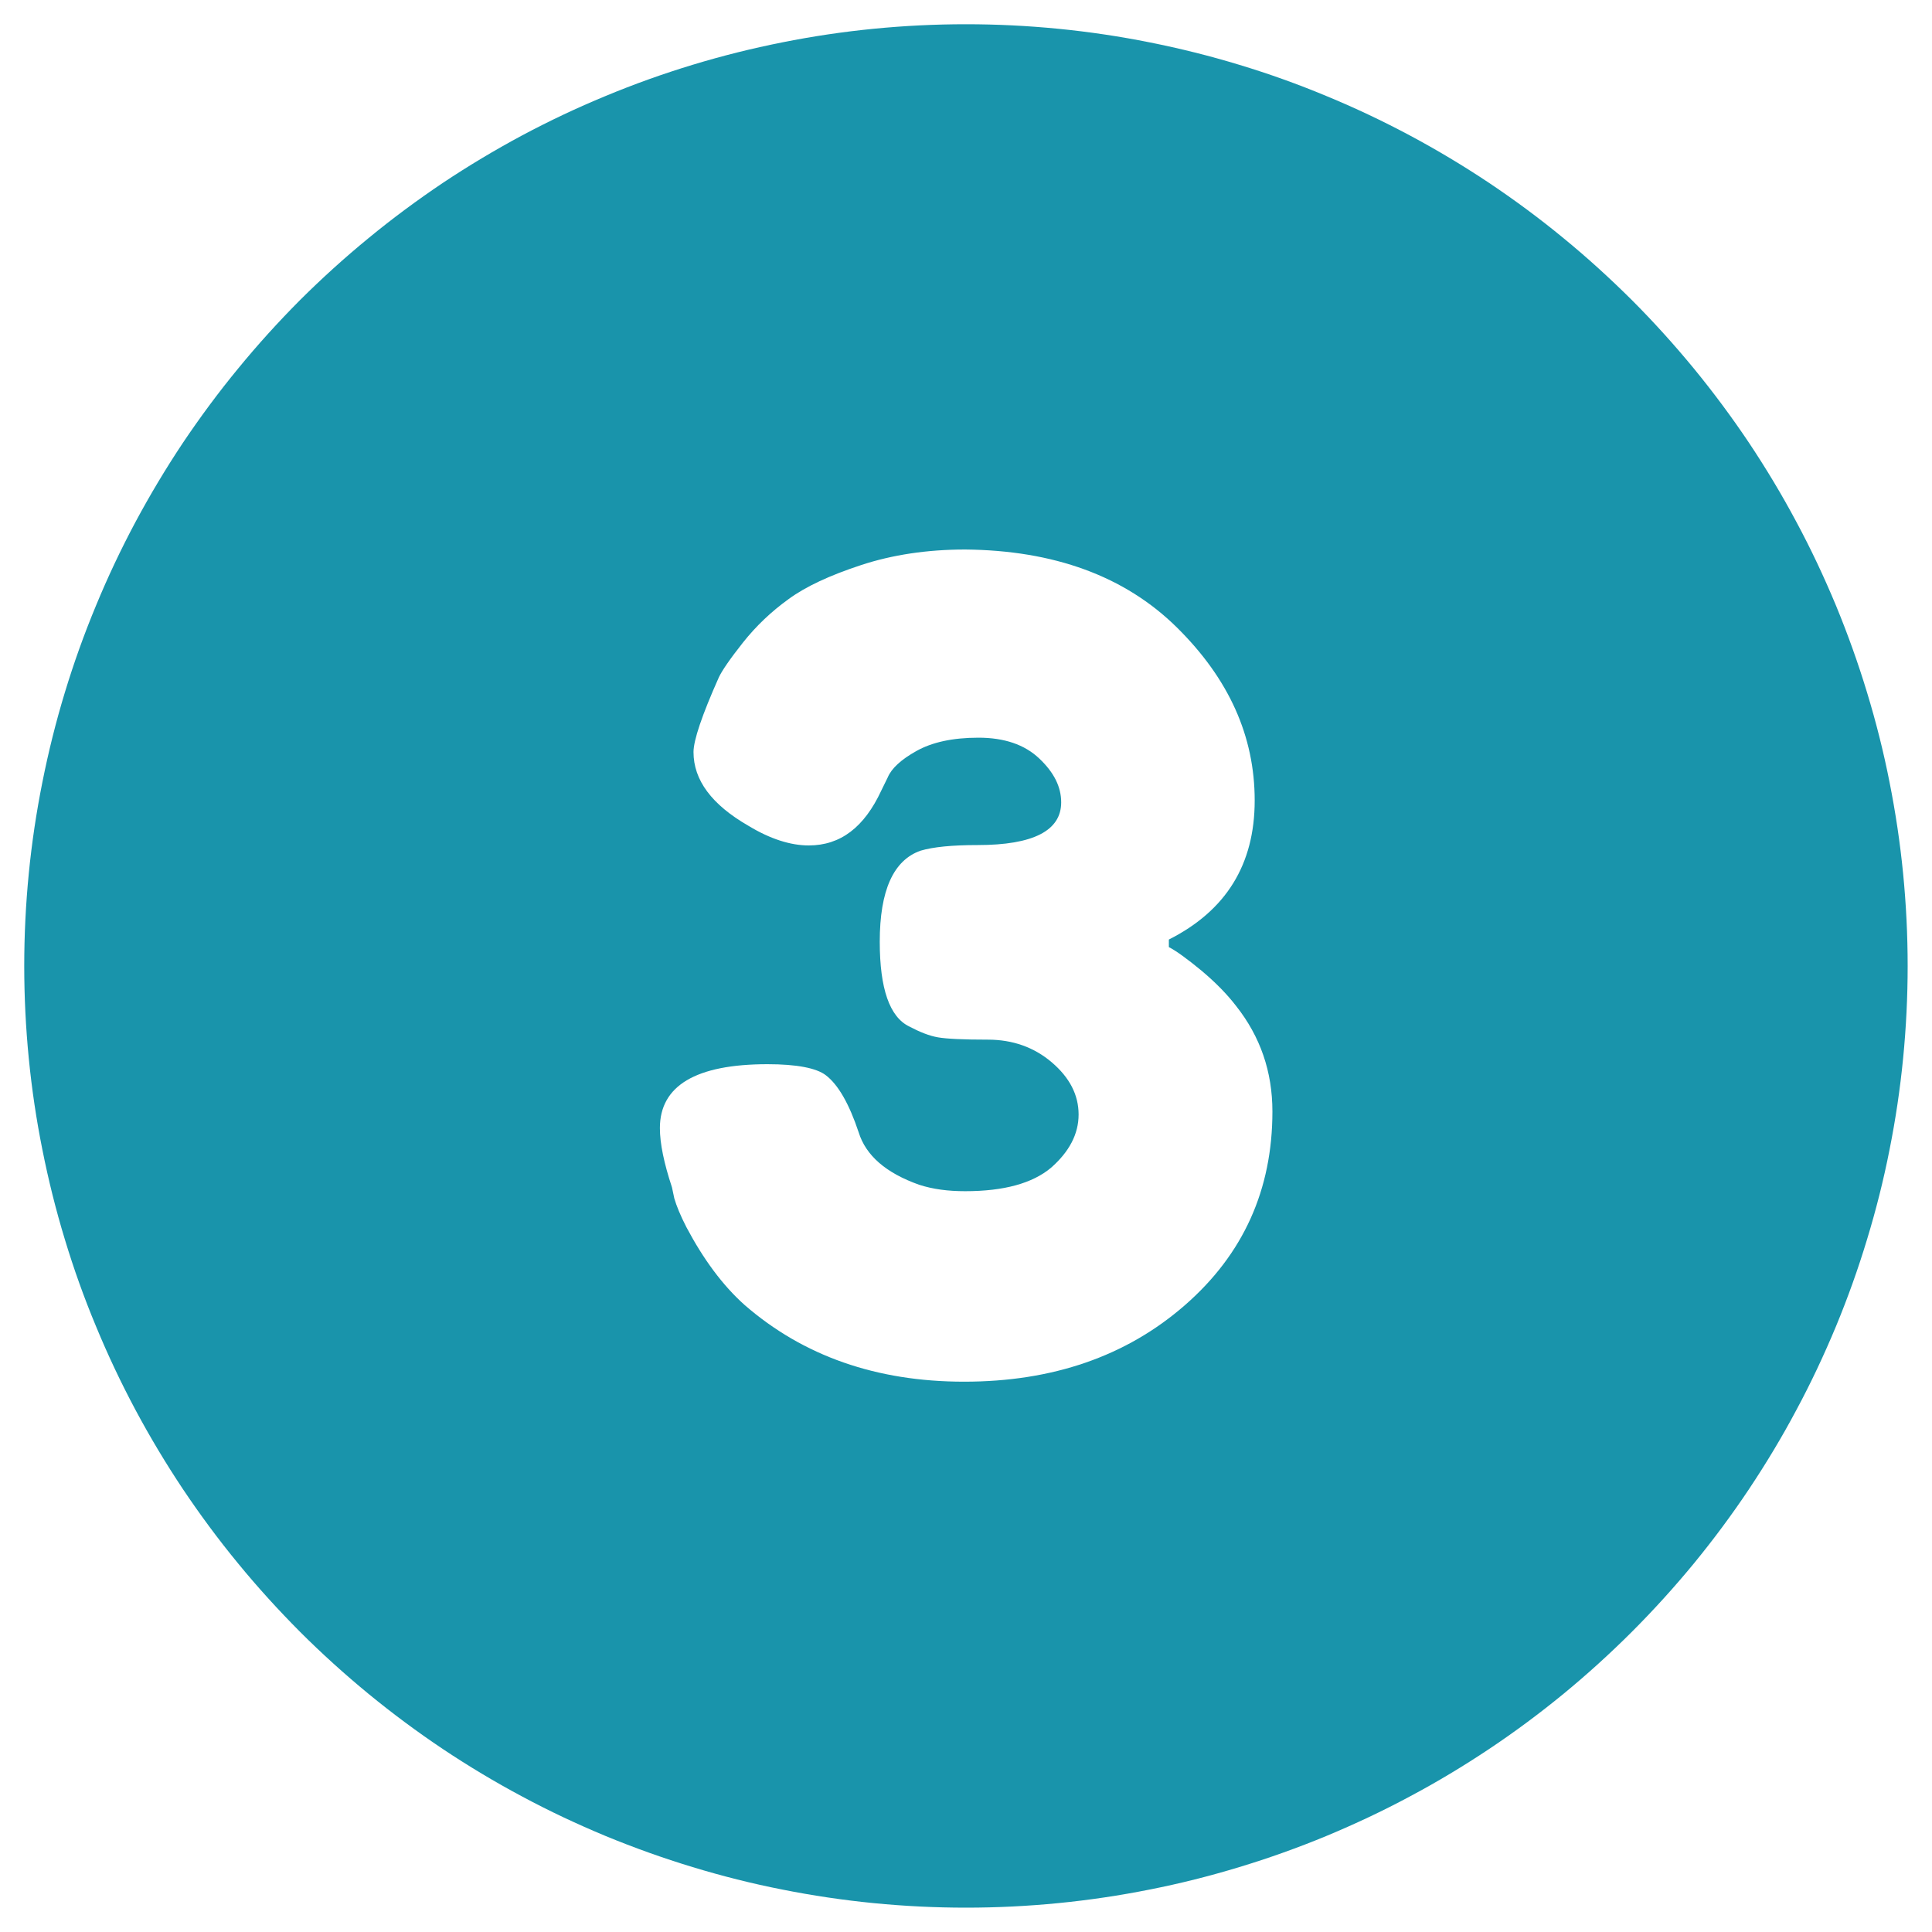 <svg xmlns="http://www.w3.org/2000/svg" xmlns:xlink="http://www.w3.org/1999/xlink" width="100" zoomAndPan="magnify" viewBox="0 0 75 75" height="100" preserveAspectRatio="xMidYMid meet"><defs><clipPath id="5ec69e48bb"><path d="M 0.824 0.824 L 74.324 0.824 L 74.324 74.324 L 0.824 74.324 Z M 0.824 0.824 "></path></clipPath></defs><g id="c9576eb029"><rect x="0" width="75" y="0" height="75" style="fill:#ffffff;fill-opacity:1;stroke:none;"></rect><rect x="0" width="75" y="0" height="75" style="fill:#ffffff;fill-opacity:1;stroke:none;"></rect><g clip-rule="nonzero" clip-path="url(#5ec69e48bb)"><path style=" stroke:none;fill-rule:nonzero;fill:#1994ab;fill-opacity:1;" d="M 74.055 37.5 C 74.055 38.695 73.996 39.891 73.879 41.082 C 73.762 42.273 73.586 43.457 73.352 44.629 C 73.121 45.805 72.828 46.965 72.48 48.109 C 72.133 49.258 71.73 50.383 71.273 51.488 C 70.812 52.594 70.305 53.676 69.738 54.73 C 69.176 55.789 68.559 56.812 67.895 57.809 C 67.23 58.805 66.516 59.766 65.758 60.691 C 64.996 61.617 64.195 62.5 63.348 63.348 C 62.5 64.195 61.617 64.996 60.691 65.758 C 59.766 66.516 58.805 67.23 57.809 67.895 C 56.812 68.559 55.789 69.176 54.73 69.738 C 53.676 70.305 52.594 70.812 51.488 71.273 C 50.383 71.73 49.258 72.133 48.109 72.48 C 46.965 72.828 45.805 73.121 44.629 73.352 C 43.457 73.586 42.273 73.762 41.082 73.879 C 39.891 73.996 38.695 74.055 37.5 74.055 C 36.301 74.055 35.105 73.996 33.914 73.879 C 32.723 73.762 31.543 73.586 30.367 73.352 C 29.191 73.121 28.031 72.828 26.887 72.48 C 25.742 72.133 24.617 71.73 23.508 71.273 C 22.402 70.812 21.32 70.305 20.266 69.738 C 19.211 69.176 18.184 68.559 17.188 67.895 C 16.195 67.23 15.234 66.516 14.309 65.758 C 13.383 64.996 12.496 64.195 11.648 63.348 C 10.805 62.5 10 61.617 9.242 60.691 C 8.48 59.766 7.77 58.805 7.102 57.809 C 6.438 56.812 5.824 55.789 5.258 54.73 C 4.695 53.676 4.184 52.594 3.727 51.488 C 3.266 50.383 2.863 49.258 2.516 48.109 C 2.168 46.965 1.879 45.805 1.645 44.629 C 1.41 43.457 1.234 42.273 1.117 41.082 C 1 39.891 0.941 38.695 0.941 37.5 C 0.941 36.301 1 35.105 1.117 33.914 C 1.234 32.723 1.41 31.543 1.645 30.367 C 1.879 29.191 2.168 28.031 2.516 26.887 C 2.863 25.742 3.266 24.617 3.727 23.508 C 4.184 22.402 4.695 21.32 5.258 20.266 C 5.824 19.211 6.438 18.184 7.102 17.188 C 7.77 16.195 8.48 15.234 9.242 14.309 C 10 13.383 10.805 12.496 11.648 11.648 C 12.496 10.805 13.383 10 14.309 9.242 C 15.234 8.48 16.195 7.77 17.188 7.102 C 18.184 6.438 19.211 5.824 20.266 5.258 C 21.32 4.695 22.402 4.184 23.508 3.727 C 24.617 3.266 25.742 2.863 26.887 2.516 C 28.031 2.168 29.191 1.879 30.367 1.645 C 31.543 1.41 32.723 1.234 33.914 1.117 C 35.105 1 36.301 0.941 37.5 0.941 C 38.695 0.941 39.891 1 41.082 1.117 C 42.273 1.234 43.457 1.41 44.629 1.645 C 45.805 1.879 46.965 2.168 48.109 2.516 C 49.258 2.863 50.383 3.266 51.488 3.727 C 52.594 4.184 53.676 4.695 54.73 5.258 C 55.789 5.824 56.812 6.438 57.809 7.102 C 58.805 7.77 59.766 8.48 60.691 9.242 C 61.617 10 62.5 10.805 63.348 11.648 C 64.195 12.496 64.996 13.383 65.758 14.309 C 66.516 15.234 67.23 16.195 67.895 17.188 C 68.559 18.184 69.176 19.211 69.738 20.266 C 70.305 21.32 70.812 22.402 71.273 23.508 C 71.73 24.617 72.133 25.742 72.48 26.887 C 72.828 28.031 73.121 29.191 73.352 30.367 C 73.586 31.543 73.762 32.723 73.879 33.914 C 73.996 35.105 74.055 36.301 74.055 37.5 Z M 74.055 37.5 "></path></g><path style=" stroke:none;fill-rule:nonzero;fill:#ffffff;fill-opacity:1;" d="M 45.684 24.355 C 47.707 26.352 48.707 28.578 48.707 31.074 C 48.707 33.566 47.59 35.355 45.375 36.473 L 45.375 36.766 C 45.656 36.91 46.082 37.219 46.637 37.676 C 47.195 38.145 47.637 38.598 47.988 39.055 C 48.926 40.242 49.395 41.605 49.395 43.148 C 49.395 46.184 48.266 48.691 45.992 50.672 C 43.719 52.652 40.859 53.637 37.426 53.637 C 34.023 53.637 31.176 52.637 28.902 50.656 C 28.051 49.895 27.305 48.883 26.645 47.637 C 26.41 47.18 26.262 46.812 26.176 46.52 L 26.086 46.094 C 25.777 45.156 25.617 44.395 25.617 43.793 C 25.617 42.148 27.012 41.312 29.797 41.312 C 30.926 41.312 31.691 41.461 32.055 41.738 C 32.539 42.105 32.965 42.852 33.332 43.953 C 33.613 44.863 34.402 45.539 35.68 45.992 C 36.223 46.168 36.809 46.242 37.469 46.242 C 38.98 46.242 40.082 45.934 40.801 45.332 C 41.504 44.715 41.871 44.027 41.871 43.266 C 41.871 42.5 41.52 41.828 40.828 41.238 C 40.141 40.652 39.305 40.359 38.352 40.359 C 37.395 40.359 36.75 40.328 36.414 40.27 C 36.074 40.211 35.711 40.066 35.297 39.848 C 34.535 39.48 34.152 38.379 34.152 36.559 C 34.152 34.566 34.684 33.391 35.738 33.023 C 36.223 32.879 36.957 32.805 37.953 32.805 C 40.109 32.805 41.195 32.246 41.195 31.148 C 41.195 30.547 40.918 29.988 40.344 29.445 C 39.773 28.902 38.98 28.637 37.984 28.637 C 36.973 28.637 36.18 28.816 35.578 29.152 C 34.977 29.488 34.609 29.828 34.461 30.18 L 34.211 30.691 C 33.551 32.113 32.629 32.82 31.395 32.82 C 30.691 32.82 29.898 32.57 29.051 32.055 C 27.625 31.234 26.922 30.281 26.922 29.195 C 26.922 28.742 27.246 27.773 27.906 26.293 C 28.023 26.043 28.332 25.586 28.844 24.941 C 29.355 24.297 29.945 23.738 30.617 23.254 C 31.277 22.77 32.219 22.332 33.434 21.934 C 34.637 21.539 35.988 21.332 37.469 21.332 C 40.902 21.363 43.66 22.359 45.684 24.355 Z M 45.684 24.355 "></path></g></svg>